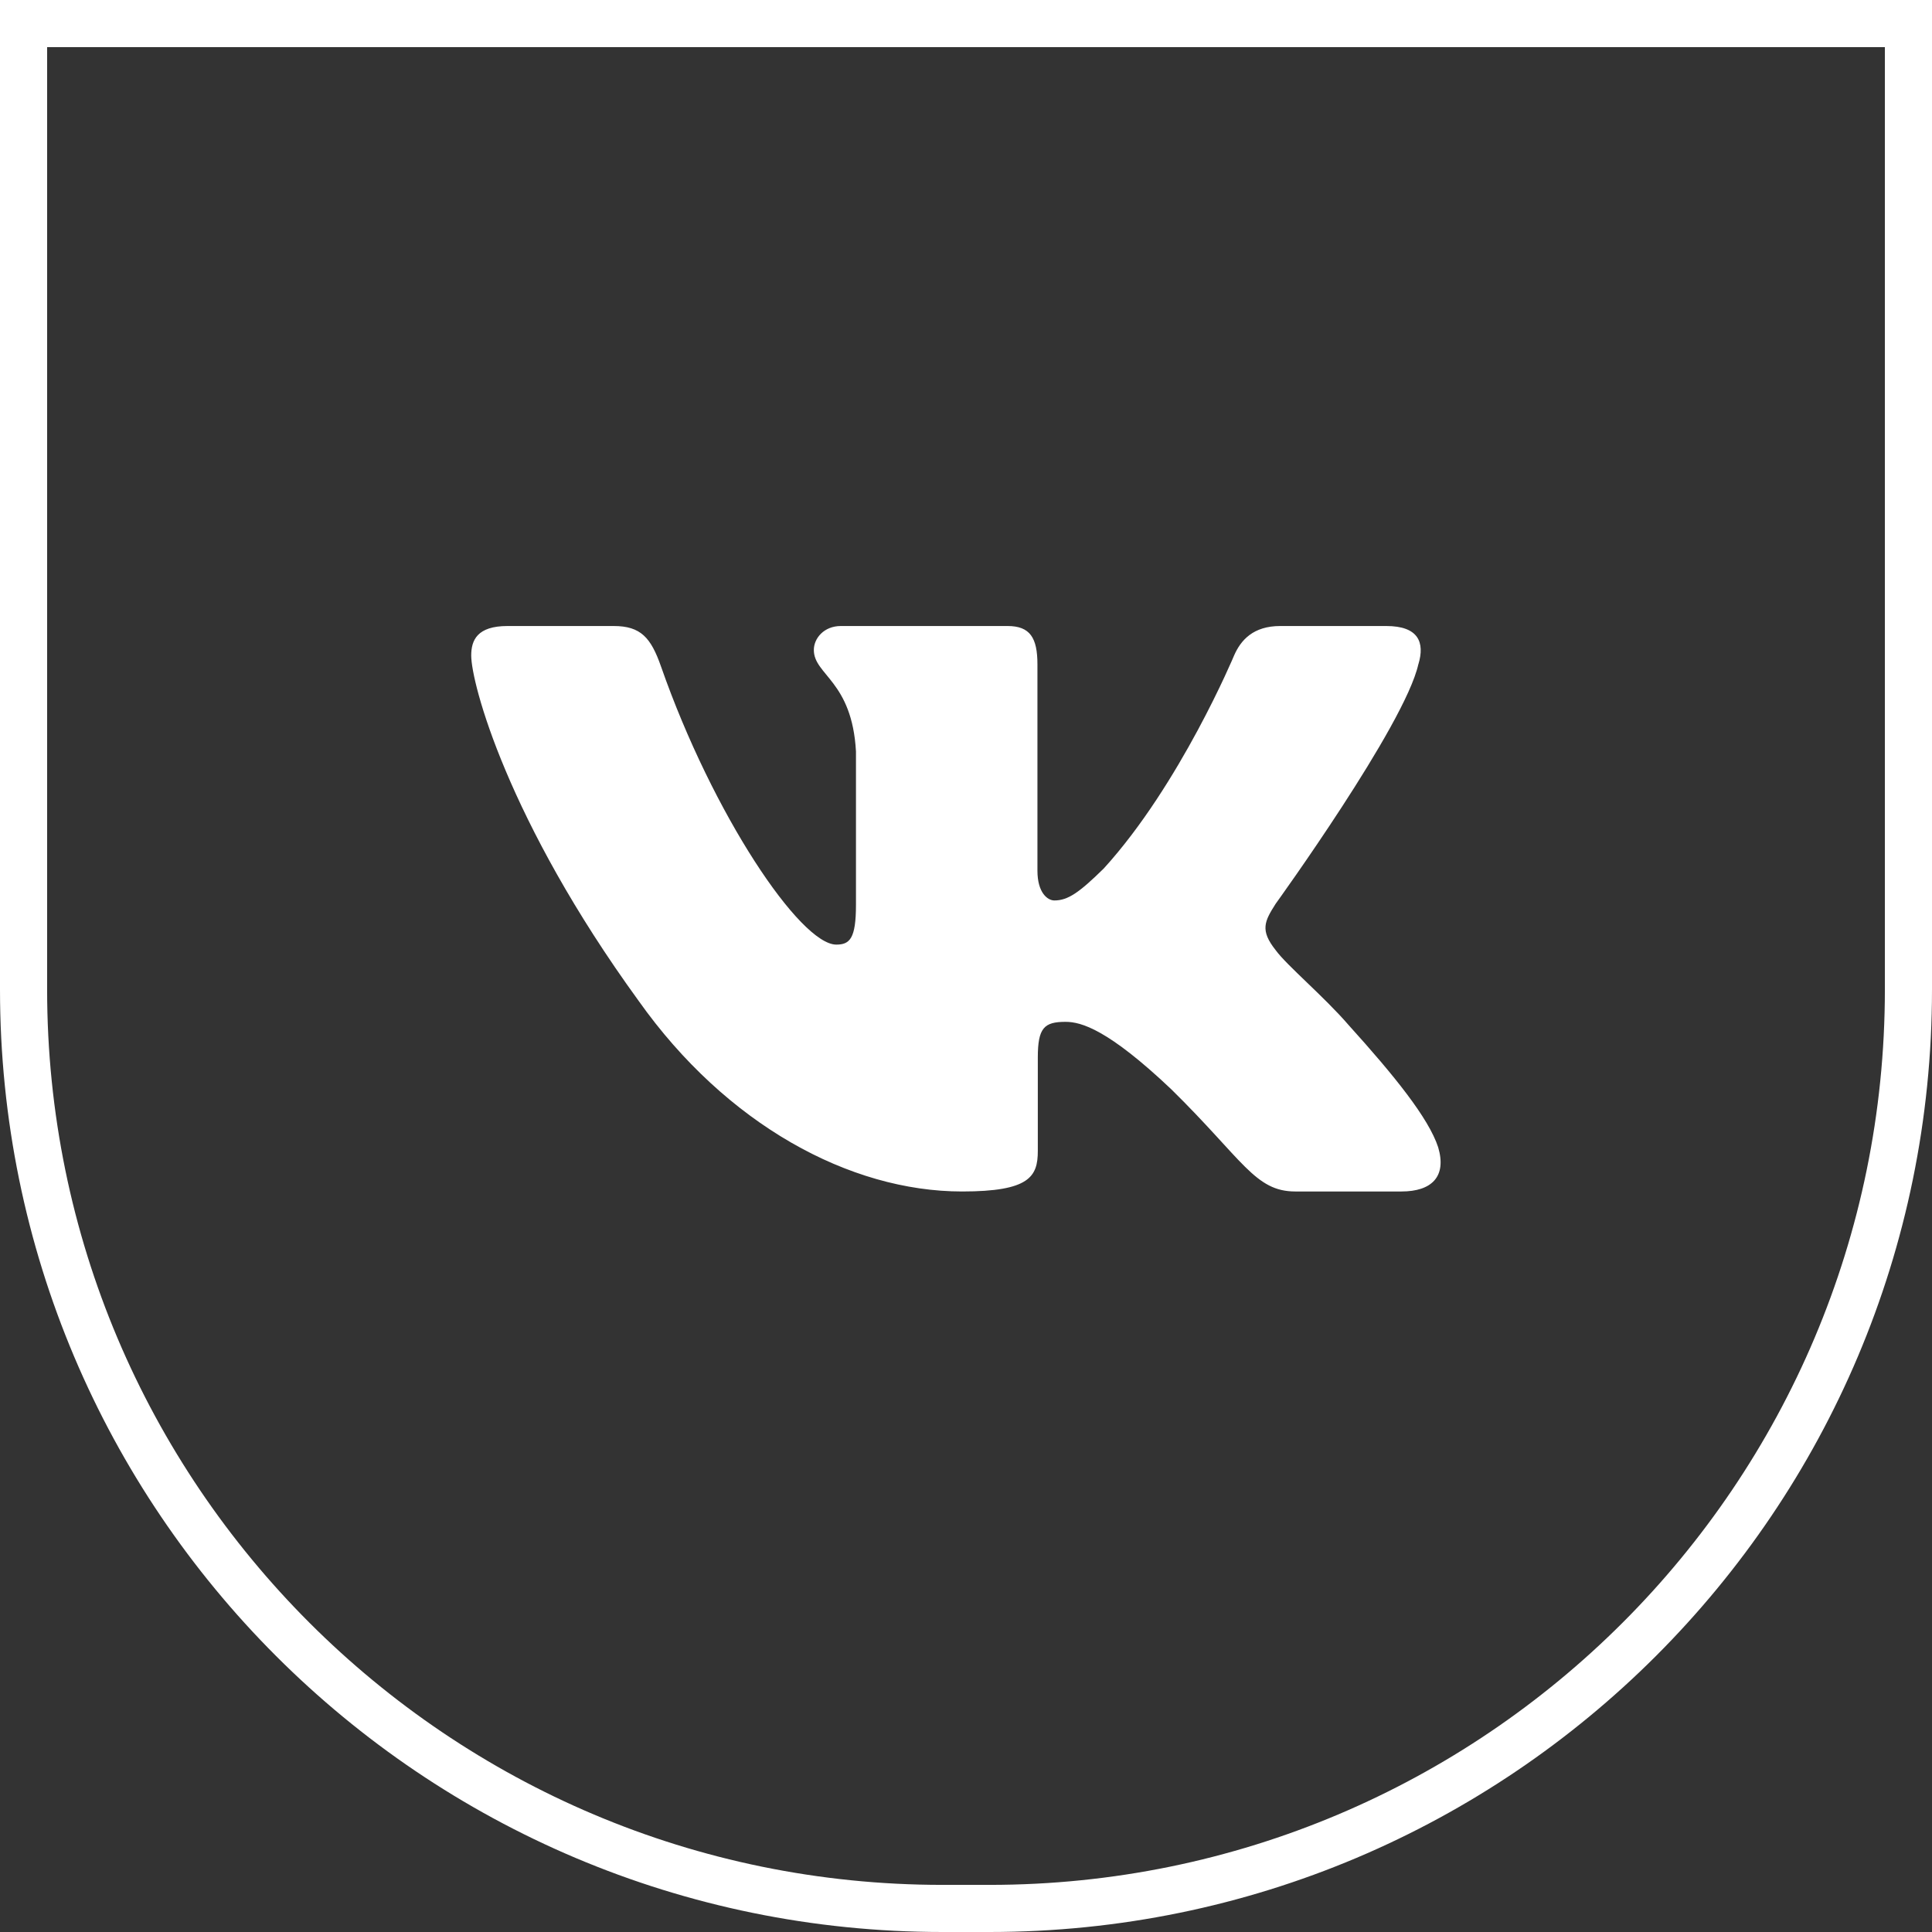 <?xml version="1.0" encoding="UTF-8"?> <svg xmlns="http://www.w3.org/2000/svg" width="41" height="41" viewBox="0 0 41 41" fill="none"><rect x="0" y="0" width="41" height="41" fill="#333333" stroke="none"/><path d="M0.5 0.5H40.5V21C40.5 31.77 31.77 40.5 21 40.5H20C9.23 40.5 0.5 31.77 0.5 21V0.5Z" stroke="white"></path><g clip-path="url(#clip0_19_34473)"><path fill-rule="evenodd" clip-rule="evenodd" d="M30.1 14.098C30.242 13.63 30.1 13.285 29.419 13.285H27.169C26.596 13.285 26.332 13.583 26.189 13.911C26.189 13.911 25.045 16.65 23.424 18.43C22.899 18.946 22.661 19.109 22.375 19.109C22.231 19.109 22.016 18.946 22.016 18.477V14.098C22.016 13.535 21.859 13.285 21.382 13.285H17.844C17.486 13.285 17.271 13.546 17.271 13.793C17.271 14.326 18.082 14.449 18.165 15.947V19.203C18.165 19.917 18.034 20.046 17.748 20.046C16.985 20.046 15.129 17.294 14.028 14.145C13.814 13.532 13.598 13.285 13.023 13.285H10.771C10.129 13.285 10 13.583 10 13.911C10 14.495 10.763 17.399 13.553 21.24C15.413 23.863 18.031 25.285 20.417 25.285C21.847 25.285 22.024 24.97 22.024 24.425V22.443C22.024 21.811 22.159 21.685 22.613 21.685C22.947 21.685 23.519 21.85 24.854 23.114C26.38 24.613 26.631 25.285 27.49 25.285H29.74C30.383 25.285 30.705 24.97 30.52 24.346C30.316 23.725 29.587 22.824 28.621 21.755C28.097 21.147 27.31 20.491 27.071 20.163C26.737 19.742 26.833 19.554 27.071 19.18C27.071 19.18 29.814 15.386 30.099 14.098H30.1Z" fill="white"></path></g><defs><clipPath id="clip0_19_34473"><rect width="20.571" height="20.571" fill="white" transform="translate(10 9)"></rect></clipPath></defs></svg> 